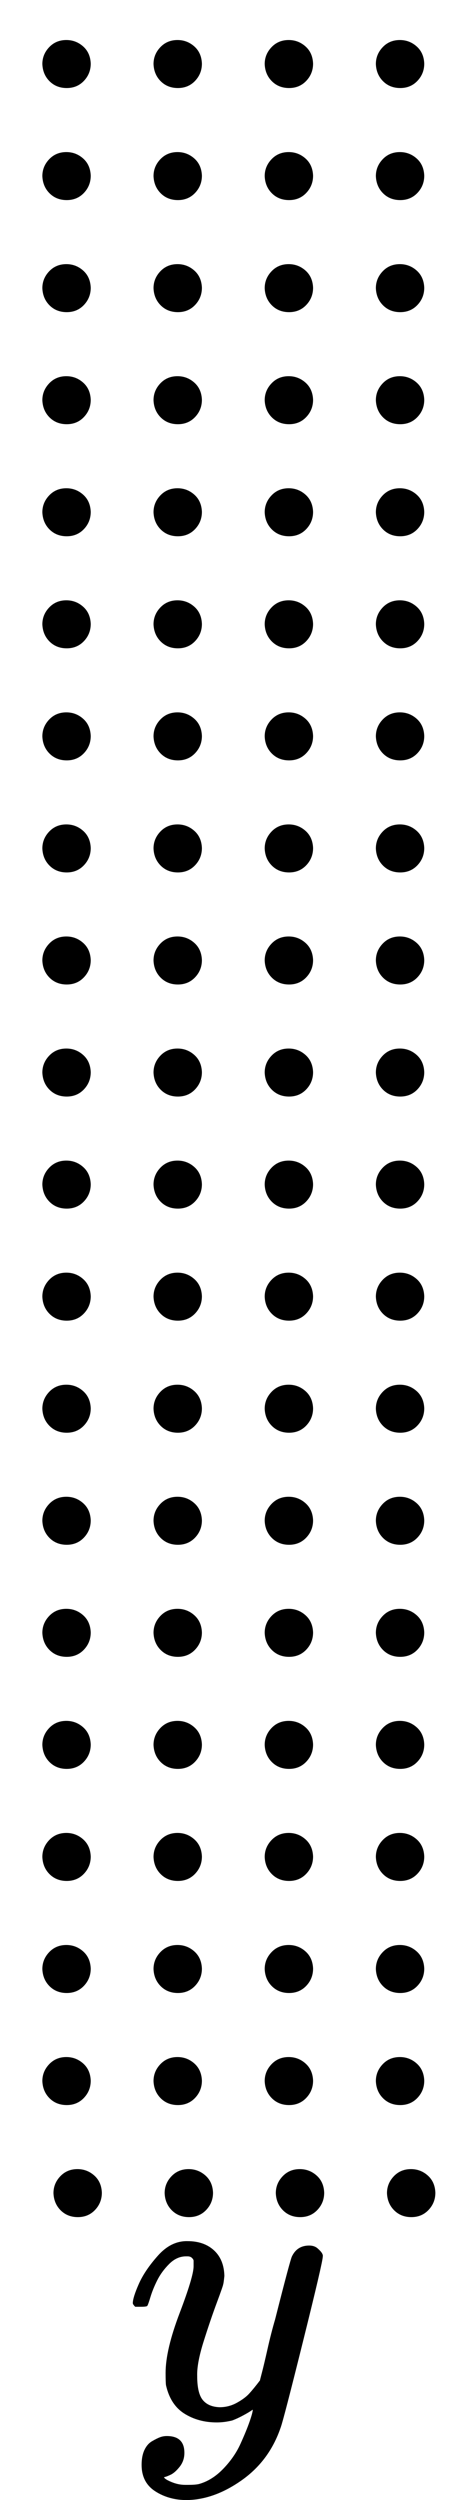 <?xml version="1.0" encoding="UTF-8" standalone="no" ?>
<svg xmlns="http://www.w3.org/2000/svg" width="2.642ex" height="14.133ex" viewBox="0 -6042 1167.6 6247" xmlns:xlink="http://www.w3.org/1999/xlink" aria-hidden="true"><defs><path id="MJX-184-TEX-I-1D466" d="M21 287Q21 301 36 335T84 406T158 442Q199 442 224 419T250 355Q248 336 247 334Q247 331 231 288T198 191T182 105Q182 62 196 45T238 27Q261 27 281 38T312 61T339 94Q339 95 344 114T358 173T377 247Q415 397 419 404Q432 431 462 431Q475 431 483 424T494 412T496 403Q496 390 447 193T391 -23Q363 -106 294 -155T156 -205Q111 -205 77 -183T43 -117Q43 -95 50 -80T69 -58T89 -48T106 -45Q150 -45 150 -87Q150 -107 138 -122T115 -142T102 -147L99 -148Q101 -153 118 -160T152 -167H160Q177 -167 186 -165Q219 -156 247 -127T290 -65T313 -9T321 21L315 17Q309 13 296 6T270 -6Q250 -11 231 -11Q185 -11 150 11T104 82Q103 89 103 113Q103 170 138 262T173 379Q173 380 173 381Q173 390 173 393T169 400T158 404H154Q131 404 112 385T82 344T65 302T57 280Q55 278 41 278H27Q21 284 21 287Z"></path><path id="MJX-184-TEX-N-2E" d="M78 60Q78 84 95 102T138 120Q162 120 180 104T199 61Q199 36 182 18T139 0T96 17T78 60Z"></path><path id="MJX-184-TEX-N-200B" d=""></path></defs><g stroke="currentColor" fill="currentColor" stroke-width="0" transform="matrix(1 0 0 -1 0 0)"><g data-mml-node="math"><g data-mml-node="TeXAtom" data-mjx-texclass="ORD"><g data-mml-node="mover"><g data-mml-node="TeXAtom" data-mjx-texclass="ORD"><g data-mml-node="mover"><g data-mml-node="TeXAtom" data-mjx-texclass="ORD"><g data-mml-node="mover"><g data-mml-node="TeXAtom" data-mjx-texclass="ORD"><g data-mml-node="mover"><g data-mml-node="TeXAtom" data-mjx-texclass="ORD"><g data-mml-node="mover"><g data-mml-node="TeXAtom" data-mjx-texclass="ORD"><g data-mml-node="mover"><g data-mml-node="TeXAtom" data-mjx-texclass="ORD"><g data-mml-node="mover"><g data-mml-node="TeXAtom" data-mjx-texclass="ORD"><g data-mml-node="mover"><g data-mml-node="TeXAtom" data-mjx-texclass="ORD"><g data-mml-node="mover"><g data-mml-node="TeXAtom" data-mjx-texclass="ORD"><g data-mml-node="mover"><g data-mml-node="TeXAtom" data-mjx-texclass="ORD"><g data-mml-node="mover"><g data-mml-node="TeXAtom" data-mjx-texclass="ORD"><g data-mml-node="mover"><g data-mml-node="TeXAtom" data-mjx-texclass="ORD"><g data-mml-node="mover"><g data-mml-node="TeXAtom" data-mjx-texclass="ORD"><g data-mml-node="mover"><g data-mml-node="TeXAtom" data-mjx-texclass="ORD"><g data-mml-node="mover"><g data-mml-node="TeXAtom" data-mjx-texclass="ORD"><g data-mml-node="mover"><g data-mml-node="TeXAtom" data-mjx-texclass="ORD"><g data-mml-node="mover"><g data-mml-node="TeXAtom" data-mjx-texclass="ORD"><g data-mml-node="mover"><g data-mml-node="TeXAtom" data-mjx-texclass="ORD"><g data-mml-node="mover"><g data-mml-node="TeXAtom" data-mjx-texclass="ORD"><g data-mml-node="mover"><g data-mml-node="mi" transform="translate(311, 0)"><use xlink:href="#MJX-184-TEX-I-1D466"></use></g><g data-mml-node="mo" transform="translate(55.6, 502)"><use xlink:href="#MJX-184-TEX-N-2E"></use><use xlink:href="#MJX-184-TEX-N-2E" transform="translate(278, 0)"></use><use xlink:href="#MJX-184-TEX-N-2E" transform="translate(556, 0)"></use><use xlink:href="#MJX-184-TEX-N-2E" transform="translate(834, 0)"></use></g></g></g><g data-mml-node="mo" transform="translate(27.8, 782)"><use xlink:href="#MJX-184-TEX-N-2E"></use><use xlink:href="#MJX-184-TEX-N-2E" transform="translate(278, 0)"></use><use xlink:href="#MJX-184-TEX-N-2E" transform="translate(556, 0)"></use><use xlink:href="#MJX-184-TEX-N-2E" transform="translate(834, 0)"></use></g></g></g><g data-mml-node="mo" transform="translate(27.8, 1062)"><use xlink:href="#MJX-184-TEX-N-2E"></use><use xlink:href="#MJX-184-TEX-N-2E" transform="translate(278, 0)"></use><use xlink:href="#MJX-184-TEX-N-2E" transform="translate(556, 0)"></use><use xlink:href="#MJX-184-TEX-N-2E" transform="translate(834, 0)"></use></g></g></g><g data-mml-node="mo" transform="translate(27.8, 1342)"><use xlink:href="#MJX-184-TEX-N-2E"></use><use xlink:href="#MJX-184-TEX-N-2E" transform="translate(278, 0)"></use><use xlink:href="#MJX-184-TEX-N-2E" transform="translate(556, 0)"></use><use xlink:href="#MJX-184-TEX-N-2E" transform="translate(834, 0)"></use></g></g></g><g data-mml-node="mo" transform="translate(27.8, 1622)"><use xlink:href="#MJX-184-TEX-N-2E"></use><use xlink:href="#MJX-184-TEX-N-2E" transform="translate(278, 0)"></use><use xlink:href="#MJX-184-TEX-N-2E" transform="translate(556, 0)"></use><use xlink:href="#MJX-184-TEX-N-2E" transform="translate(834, 0)"></use></g></g></g><g data-mml-node="mo" transform="translate(27.8, 1902)"><use xlink:href="#MJX-184-TEX-N-2E"></use><use xlink:href="#MJX-184-TEX-N-2E" transform="translate(278, 0)"></use><use xlink:href="#MJX-184-TEX-N-2E" transform="translate(556, 0)"></use><use xlink:href="#MJX-184-TEX-N-2E" transform="translate(834, 0)"></use></g></g></g><g data-mml-node="mo" transform="translate(27.8, 2182)"><use xlink:href="#MJX-184-TEX-N-2E"></use><use xlink:href="#MJX-184-TEX-N-2E" transform="translate(278, 0)"></use><use xlink:href="#MJX-184-TEX-N-2E" transform="translate(556, 0)"></use><use xlink:href="#MJX-184-TEX-N-2E" transform="translate(834, 0)"></use></g></g></g><g data-mml-node="mo" transform="translate(27.8, 2462)"><use xlink:href="#MJX-184-TEX-N-2E"></use><use xlink:href="#MJX-184-TEX-N-2E" transform="translate(278, 0)"></use><use xlink:href="#MJX-184-TEX-N-2E" transform="translate(556, 0)"></use><use xlink:href="#MJX-184-TEX-N-2E" transform="translate(834, 0)"></use></g></g></g><g data-mml-node="mo" transform="translate(27.8, 2742)"><use xlink:href="#MJX-184-TEX-N-2E"></use><use xlink:href="#MJX-184-TEX-N-2E" transform="translate(278, 0)"></use><use xlink:href="#MJX-184-TEX-N-2E" transform="translate(556, 0)"></use><use xlink:href="#MJX-184-TEX-N-2E" transform="translate(834, 0)"></use></g></g></g><g data-mml-node="mo" transform="translate(27.8, 3022)"><use xlink:href="#MJX-184-TEX-N-2E"></use><use xlink:href="#MJX-184-TEX-N-2E" transform="translate(278, 0)"></use><use xlink:href="#MJX-184-TEX-N-2E" transform="translate(556, 0)"></use><use xlink:href="#MJX-184-TEX-N-2E" transform="translate(834, 0)"></use></g></g></g><g data-mml-node="mo" transform="translate(27.8, 3302)"><use xlink:href="#MJX-184-TEX-N-2E"></use><use xlink:href="#MJX-184-TEX-N-2E" transform="translate(278, 0)"></use><use xlink:href="#MJX-184-TEX-N-2E" transform="translate(556, 0)"></use><use xlink:href="#MJX-184-TEX-N-2E" transform="translate(834, 0)"></use></g></g></g><g data-mml-node="mo" transform="translate(27.8, 3582)"><use xlink:href="#MJX-184-TEX-N-2E"></use><use xlink:href="#MJX-184-TEX-N-2E" transform="translate(278, 0)"></use><use xlink:href="#MJX-184-TEX-N-2E" transform="translate(556, 0)"></use><use xlink:href="#MJX-184-TEX-N-2E" transform="translate(834, 0)"></use></g></g></g><g data-mml-node="mo" transform="translate(27.8, 3862)"><use xlink:href="#MJX-184-TEX-N-2E"></use><use xlink:href="#MJX-184-TEX-N-2E" transform="translate(278, 0)"></use><use xlink:href="#MJX-184-TEX-N-2E" transform="translate(556, 0)"></use><use xlink:href="#MJX-184-TEX-N-2E" transform="translate(834, 0)"></use></g></g></g><g data-mml-node="mo" transform="translate(27.8, 4142)"><use xlink:href="#MJX-184-TEX-N-2E"></use><use xlink:href="#MJX-184-TEX-N-2E" transform="translate(278, 0)"></use><use xlink:href="#MJX-184-TEX-N-2E" transform="translate(556, 0)"></use><use xlink:href="#MJX-184-TEX-N-2E" transform="translate(834, 0)"></use></g></g></g><g data-mml-node="mo" transform="translate(27.8, 4422)"><use xlink:href="#MJX-184-TEX-N-2E"></use><use xlink:href="#MJX-184-TEX-N-2E" transform="translate(278, 0)"></use><use xlink:href="#MJX-184-TEX-N-2E" transform="translate(556, 0)"></use><use xlink:href="#MJX-184-TEX-N-2E" transform="translate(834, 0)"></use></g></g></g><g data-mml-node="mo" transform="translate(27.8, 4702)"><use xlink:href="#MJX-184-TEX-N-2E"></use><use xlink:href="#MJX-184-TEX-N-2E" transform="translate(278, 0)"></use><use xlink:href="#MJX-184-TEX-N-2E" transform="translate(556, 0)"></use><use xlink:href="#MJX-184-TEX-N-2E" transform="translate(834, 0)"></use></g></g></g><g data-mml-node="mo" transform="translate(27.8, 4982)"><use xlink:href="#MJX-184-TEX-N-2E"></use><use xlink:href="#MJX-184-TEX-N-2E" transform="translate(278, 0)"></use><use xlink:href="#MJX-184-TEX-N-2E" transform="translate(556, 0)"></use><use xlink:href="#MJX-184-TEX-N-2E" transform="translate(834, 0)"></use></g></g></g><g data-mml-node="mo" transform="translate(27.8, 5262)"><use xlink:href="#MJX-184-TEX-N-2E"></use><use xlink:href="#MJX-184-TEX-N-2E" transform="translate(278, 0)"></use><use xlink:href="#MJX-184-TEX-N-2E" transform="translate(556, 0)"></use><use xlink:href="#MJX-184-TEX-N-2E" transform="translate(834, 0)"></use></g></g></g><g data-mml-node="mo" transform="translate(27.8, 5542)"><use xlink:href="#MJX-184-TEX-N-2E"></use><use xlink:href="#MJX-184-TEX-N-2E" transform="translate(278, 0)"></use><use xlink:href="#MJX-184-TEX-N-2E" transform="translate(556, 0)"></use><use xlink:href="#MJX-184-TEX-N-2E" transform="translate(834, 0)"></use></g></g></g><g data-mml-node="mo" transform="translate(27.8, 5822)"><use xlink:href="#MJX-184-TEX-N-2E"></use><use xlink:href="#MJX-184-TEX-N-2E" transform="translate(278, 0)"></use><use xlink:href="#MJX-184-TEX-N-2E" transform="translate(556, 0)"></use><use xlink:href="#MJX-184-TEX-N-2E" transform="translate(834, 0)"></use></g></g></g><g data-mml-node="mo" transform="translate(1167.6, 0)"><use xlink:href="#MJX-184-TEX-N-200B"></use></g></g></g></svg>